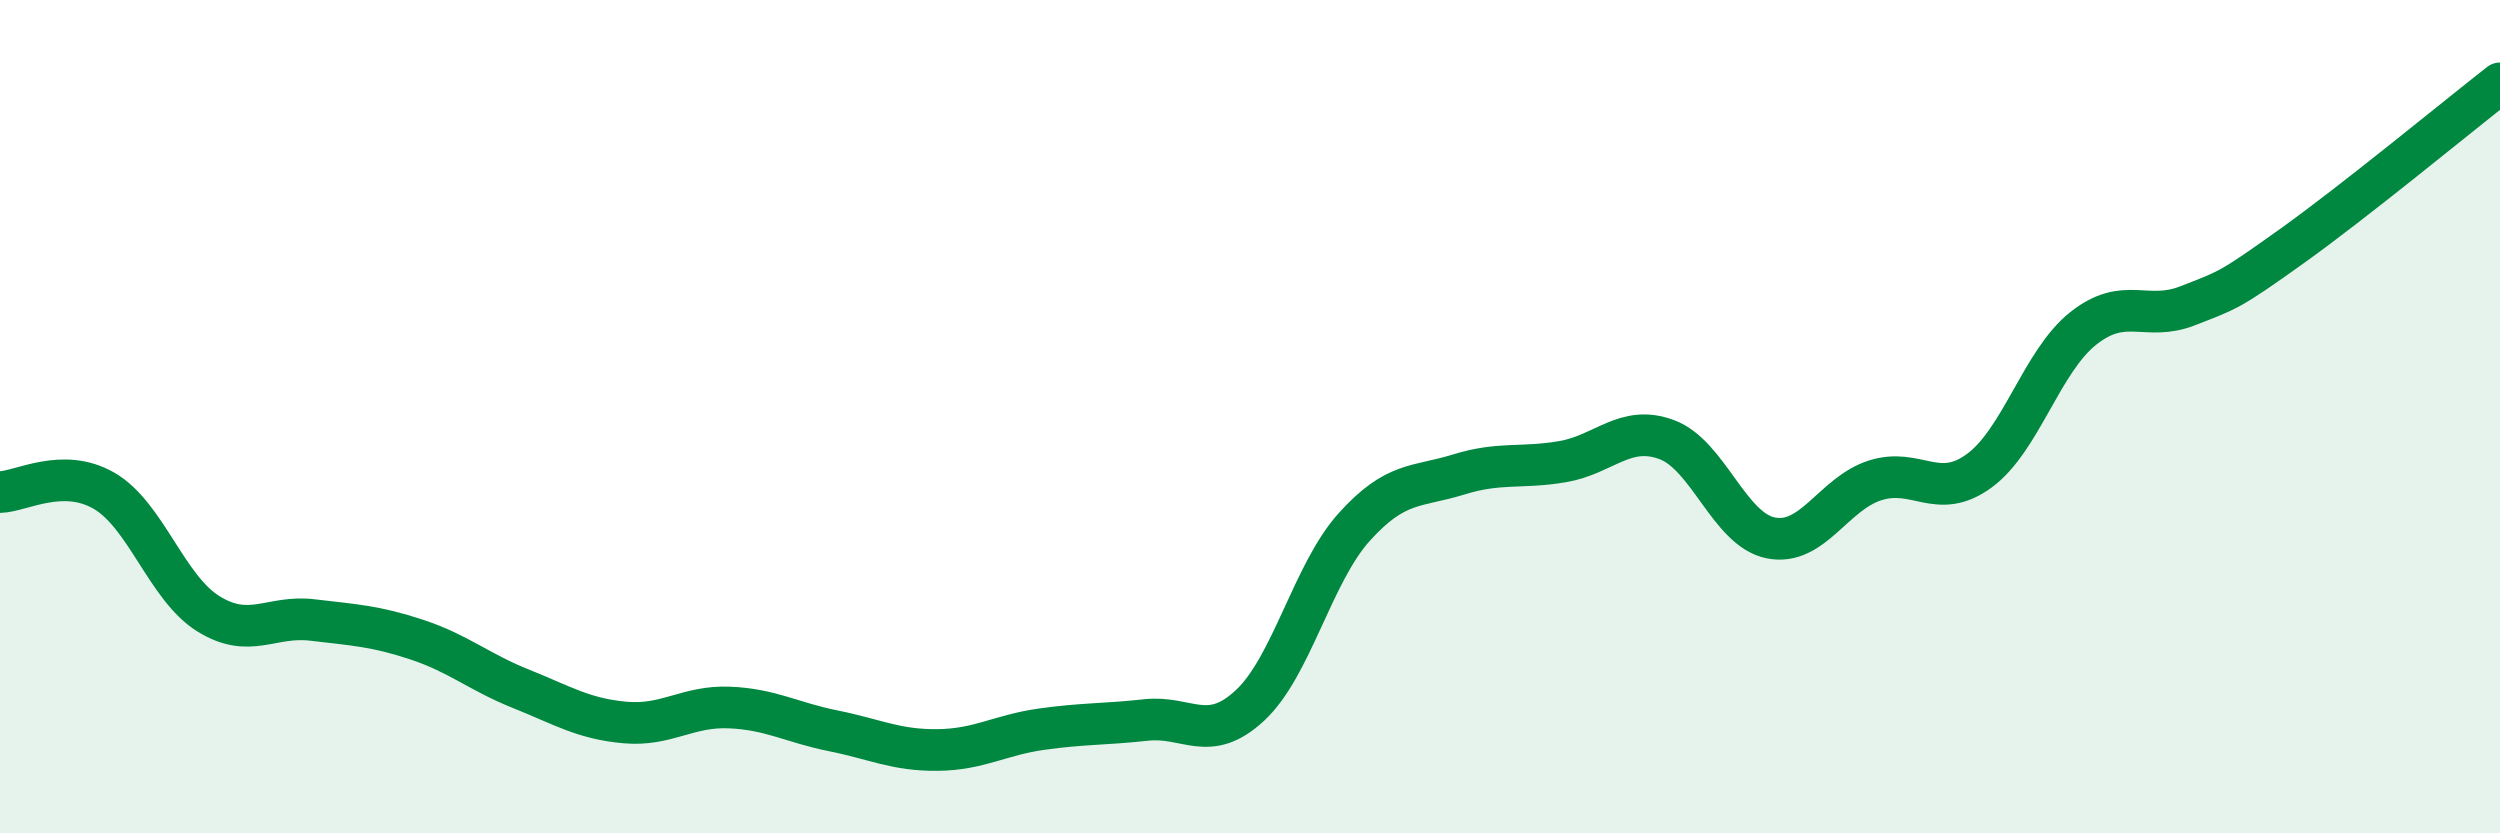 
    <svg width="60" height="20" viewBox="0 0 60 20" xmlns="http://www.w3.org/2000/svg">
      <path
        d="M 0,11.81 C 0.5,11.8 1.5,11.2 2.5,11.78 C 3.5,12.36 4,14.11 5,14.73 C 6,15.35 6.5,14.76 7.5,14.88 C 8.5,15 9,15.02 10,15.35 C 11,15.68 11.5,16.13 12.5,16.53 C 13.5,16.93 14,17.25 15,17.34 C 16,17.43 16.5,16.94 17.5,16.98 C 18.5,17.02 19,17.34 20,17.54 C 21,17.74 21.5,18.01 22.5,18 C 23.5,17.99 24,17.64 25,17.5 C 26,17.36 26.5,17.39 27.5,17.28 C 28.5,17.17 29,17.86 30,16.93 C 31,16 31.5,13.76 32.5,12.65 C 33.5,11.54 34,11.7 35,11.39 C 36,11.08 36.5,11.25 37.5,11.08 C 38.5,10.91 39,10.18 40,10.55 C 41,10.92 41.5,12.71 42.5,12.91 C 43.5,13.11 44,11.85 45,11.53 C 46,11.21 46.5,12.03 47.5,11.3 C 48.5,10.57 49,8.67 50,7.88 C 51,7.09 51.5,7.73 52.5,7.34 C 53.5,6.95 53.5,6.98 55,5.91 C 56.5,4.84 59,2.78 60,2L60 20L0 20Z"
        fill="#008740"
        opacity="0.1"
        stroke-linecap="round"
        stroke-linejoin="round"
      />
      <path
        d="M 0,11.81 C 0.5,11.8 1.5,11.2 2.5,11.78 C 3.5,12.36 4,14.11 5,14.73 C 6,15.35 6.5,14.76 7.5,14.88 C 8.5,15 9,15.02 10,15.35 C 11,15.68 11.5,16.13 12.5,16.53 C 13.5,16.93 14,17.25 15,17.34 C 16,17.43 16.5,16.94 17.5,16.98 C 18.5,17.02 19,17.34 20,17.54 C 21,17.74 21.5,18.01 22.5,18 C 23.5,17.99 24,17.64 25,17.5 C 26,17.36 26.5,17.39 27.5,17.28 C 28.5,17.17 29,17.86 30,16.93 C 31,16 31.5,13.76 32.5,12.65 C 33.5,11.54 34,11.7 35,11.39 C 36,11.08 36.5,11.25 37.5,11.08 C 38.5,10.91 39,10.18 40,10.55 C 41,10.92 41.5,12.71 42.5,12.91 C 43.5,13.11 44,11.85 45,11.53 C 46,11.21 46.5,12.03 47.5,11.3 C 48.5,10.57 49,8.67 50,7.88 C 51,7.09 51.5,7.73 52.5,7.34 C 53.5,6.95 53.5,6.98 55,5.91 C 56.5,4.84 59,2.78 60,2"
        stroke="#008740"
        stroke-width="1"
        fill="none"
        stroke-linecap="round"
        stroke-linejoin="round"
      />
    </svg>
  